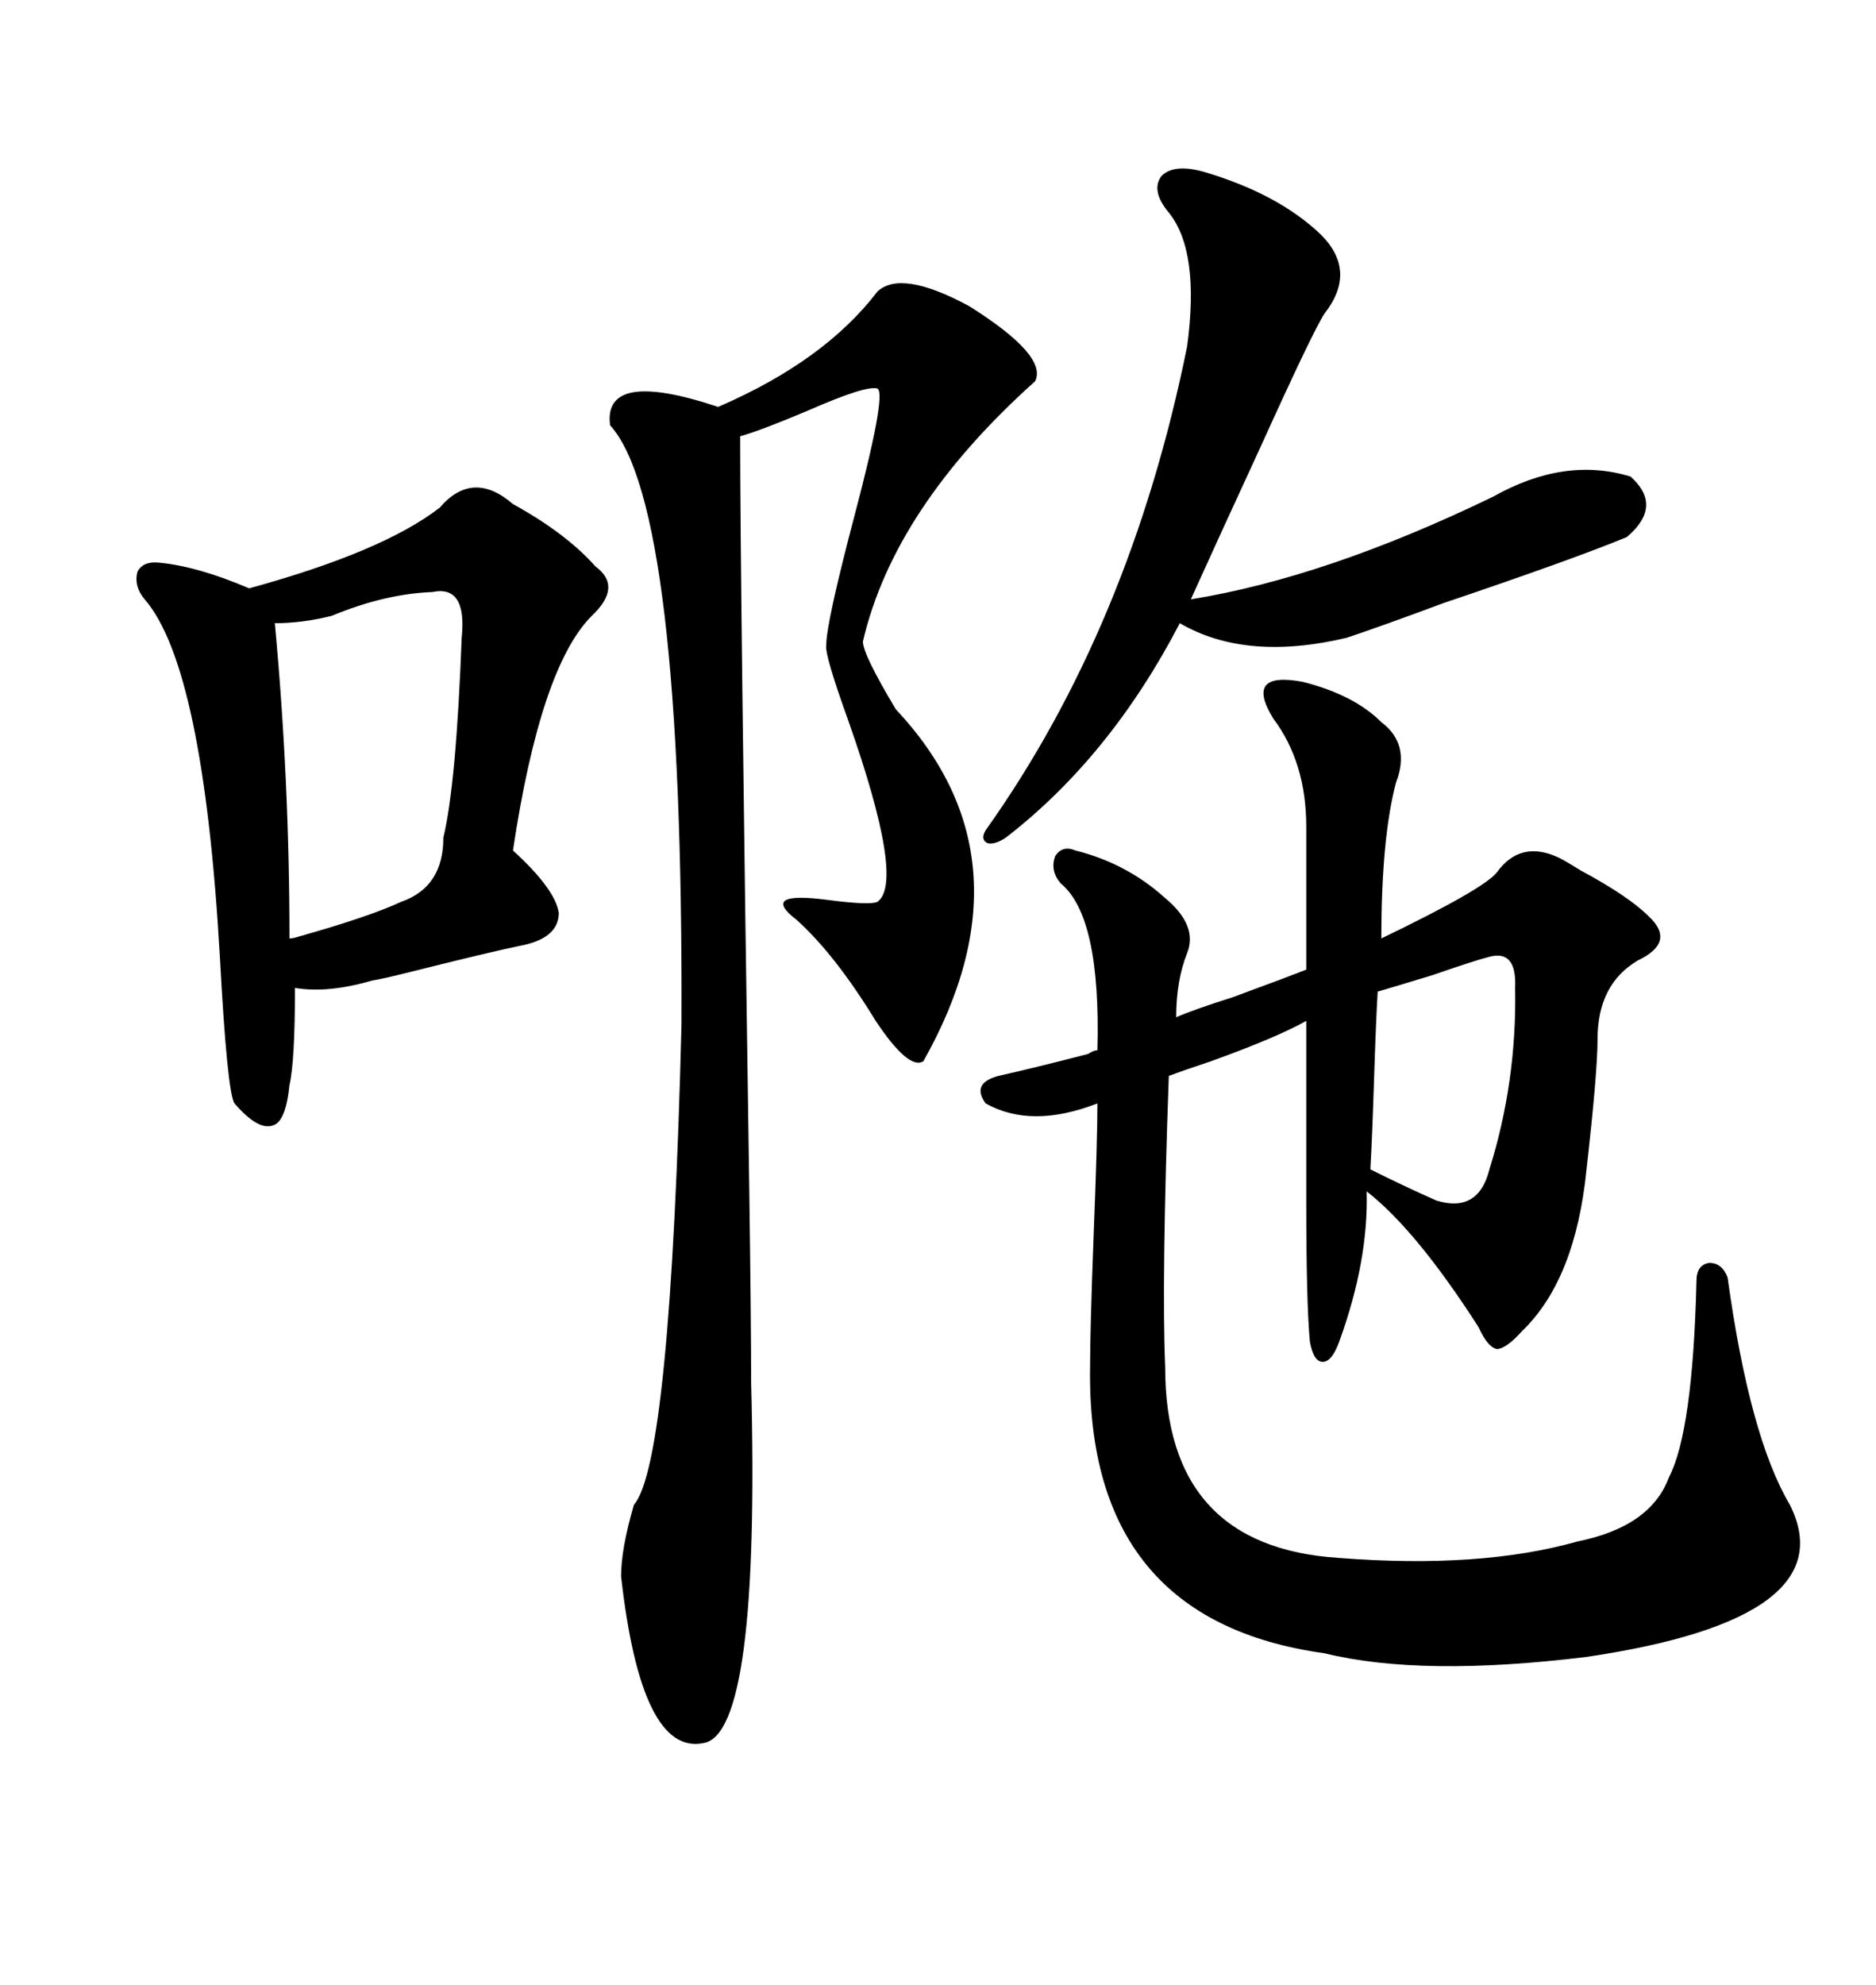 <svg xmlns="http://www.w3.org/2000/svg" xmlns:xlink="http://www.w3.org/1999/xlink" width="300" height="317.285"><path d="M159.67 171.97L159.67 171.97Q164.94 170.80 174.02 168.46L174.02 168.46Q174.90 167.87 175.49 167.87L175.49 167.87Q176.07 146.48 169.63 141.21L169.63 141.21Q167.87 139.16 168.75 136.82L168.75 136.82Q169.92 135.06 171.97 135.94L171.97 135.94Q180.18 137.99 186.33 143.55L186.33 143.55Q191.60 147.95 189.84 152.34L189.84 152.34Q188.09 156.74 188.09 162.60L188.09 162.60Q190.72 161.43 197.17 159.38L197.17 159.38Q205.96 156.15 208.89 154.98L208.89 154.98L208.89 132.13Q208.89 121.88 203.61 114.84L203.61 114.84Q201.27 111.04 202.44 109.57L202.44 109.57Q203.61 108.11 208.30 108.98L208.30 108.98Q216.50 111.04 220.90 115.43L220.90 115.43Q225.59 118.95 223.24 125.10L223.24 125.10Q220.90 133.89 220.90 150L220.90 150Q237.30 142.09 239.36 139.45L239.36 139.45Q243.16 134.18 249.32 137.11L249.32 137.11Q250.49 137.70 252.83 139.16L252.83 139.16Q260.45 143.26 263.67 146.48L263.67 146.48Q268.07 150.59 261.91 153.52L261.91 153.52Q255.47 157.32 255.47 166.11L255.47 166.11Q255.47 171.39 253.71 186.91L253.71 186.91Q251.95 204.49 243.46 212.70L243.46 212.70Q240.82 215.63 239.36 215.63L239.36 215.63Q237.89 215.33 236.43 212.11L236.43 212.11Q226.46 196.58 218.55 190.43L218.55 190.43Q218.85 201.56 214.16 214.45L214.16 214.45Q212.99 217.68 211.52 217.68L211.52 217.68Q210.06 217.68 209.47 214.45L209.47 214.45Q208.89 208.30 208.89 191.89L208.89 191.89L208.89 163.18Q204.20 165.82 193.65 169.63L193.65 169.63Q189.26 171.09 186.91 171.97L186.91 171.97Q185.74 204.79 186.33 218.55L186.33 218.55Q186.33 247.27 214.16 249.02L214.16 249.02Q236.72 250.78 252.25 246.39L252.25 246.39Q263.96 244.04 266.89 236.13L266.89 236.13Q270.70 228.81 271.29 204.79L271.29 204.79Q271.29 202.15 273.34 201.86L273.34 201.86Q275.39 201.86 276.27 204.20L276.27 204.20Q279.79 229.69 286.23 240.53L286.23 240.53Q295.31 258.69 253.71 264.84L253.71 264.84Q227.34 268.07 211.82 264.26L211.82 264.26Q173.73 258.98 174.32 218.55L174.32 218.55Q174.32 212.40 174.90 197.17L174.90 197.17Q175.49 182.23 175.49 176.37L175.49 176.37Q164.94 180.47 157.62 176.37L157.62 176.37Q155.27 173.14 159.67 171.97ZM165.53 60.94L165.53 60.94Q142.97 81.15 137.99 102.54L137.99 102.54Q137.99 104.59 143.26 113.38L143.26 113.38Q165.82 137.40 147.66 169.63L147.66 169.63Q145.31 171.09 140.04 163.18L140.04 163.18Q133.59 152.64 127.44 147.07L127.44 147.07Q121.29 142.38 132.42 143.85L132.42 143.85Q139.16 144.73 140.33 144.14L140.33 144.14Q144.73 140.92 135.64 115.14L135.64 115.14Q131.84 104.59 132.13 103.13L132.13 103.13Q132.13 99.61 136.52 82.91L136.52 82.91Q141.80 62.99 140.33 62.11L140.33 62.11Q138.57 61.52 129.20 65.63L129.20 65.63Q121.58 68.85 118.36 69.73L118.36 69.73Q118.36 92.58 119.82 190.14L119.82 190.14Q120.12 211.82 120.12 220.90L120.12 220.90Q121.58 277.15 112.50 278.61L112.50 278.61Q102.54 280.66 99.32 251.95L99.32 251.95Q99.32 247.56 101.37 240.53L101.37 240.53Q107.23 233.79 108.98 163.77L108.98 163.77Q109.28 80.86 97.56 67.97L97.56 67.97Q96.39 58.89 114.84 65.04L114.84 65.04Q131.84 57.71 140.33 46.58L140.33 46.58Q144.14 43.07 154.98 48.93L154.98 48.93Q167.58 56.84 165.53 60.94ZM70.31 81.15L70.31 81.15Q75.59 75 82.03 80.57L82.03 80.57Q90.53 85.25 95.21 90.53L95.21 90.53Q99.61 93.75 94.63 98.44L94.63 98.44Q86.43 106.64 82.03 135.94L82.03 135.94Q88.77 142.09 89.36 145.90L89.36 145.90Q89.36 150 83.20 151.17L83.20 151.17Q78.81 152.05 64.75 155.57L64.75 155.57Q61.23 156.45 59.47 156.74L59.47 156.74Q52.44 158.79 47.17 157.91L47.17 157.91Q47.17 169.63 46.29 173.44L46.29 173.44Q45.70 179.30 43.65 179.88L43.65 179.88Q41.31 180.76 37.50 176.37L37.50 176.37Q36.33 174.61 35.16 152.93L35.16 152.93Q32.52 106.64 23.14 95.80L23.14 95.80Q21.39 93.75 21.97 91.41L21.97 91.41Q22.85 89.65 25.49 89.94L25.49 89.94Q31.64 90.53 39.84 94.04L39.84 94.04Q61.23 88.18 70.31 81.15ZM192.77 27.54L192.77 27.54Q204.49 31.05 211.23 37.50L211.23 37.50Q217.09 43.36 211.82 50.10L211.82 50.10Q210.06 52.73 201.56 71.48L201.56 71.48Q194.53 86.72 190.43 95.80L190.43 95.80Q212.11 92.29 238.77 79.39L238.77 79.39Q250.20 72.95 260.74 76.17L260.74 76.17Q266.02 80.86 260.16 85.84L260.16 85.84Q251.66 89.36 230.86 96.39L230.86 96.39Q220.61 100.20 215.33 101.95L215.33 101.95Q199.22 105.76 188.67 99.61L188.67 99.61Q177.54 121.00 160.84 133.89L160.84 133.89Q159.08 135.06 157.91 134.77L157.91 134.77Q156.74 134.18 157.62 132.71L157.62 132.71Q180.76 100.20 189.84 55.37L189.84 55.37Q191.89 40.14 186.91 33.98L186.91 33.98Q183.98 30.47 185.74 28.13L185.74 28.13Q187.79 26.07 192.77 27.54ZM69.14 94.63L69.14 94.63Q61.52 94.92 53.03 98.44L53.03 98.44Q48.34 99.61 43.95 99.61L43.95 99.61Q46.29 124.80 46.29 150L46.29 150Q46.88 150 47.75 149.71L47.75 149.71Q59.18 146.48 64.16 144.14L64.16 144.14Q70.90 141.80 70.90 133.89L70.90 133.89Q72.95 125.39 73.83 101.95L73.83 101.95Q74.71 93.46 69.14 94.63ZM238.18 152.93L238.18 152.93Q235.84 153.52 229.10 155.86L229.10 155.86Q222.36 157.91 220.31 158.50L220.31 158.50Q220.02 163.48 219.73 172.56L219.73 172.56Q219.43 181.93 219.14 186.91L219.14 186.91Q224.41 189.55 229.69 191.89L229.69 191.89Q236.43 193.95 238.18 186.91L238.18 186.91Q242.58 172.85 242.29 157.91L242.29 157.91Q242.58 151.76 238.18 152.93Z"/></svg>
